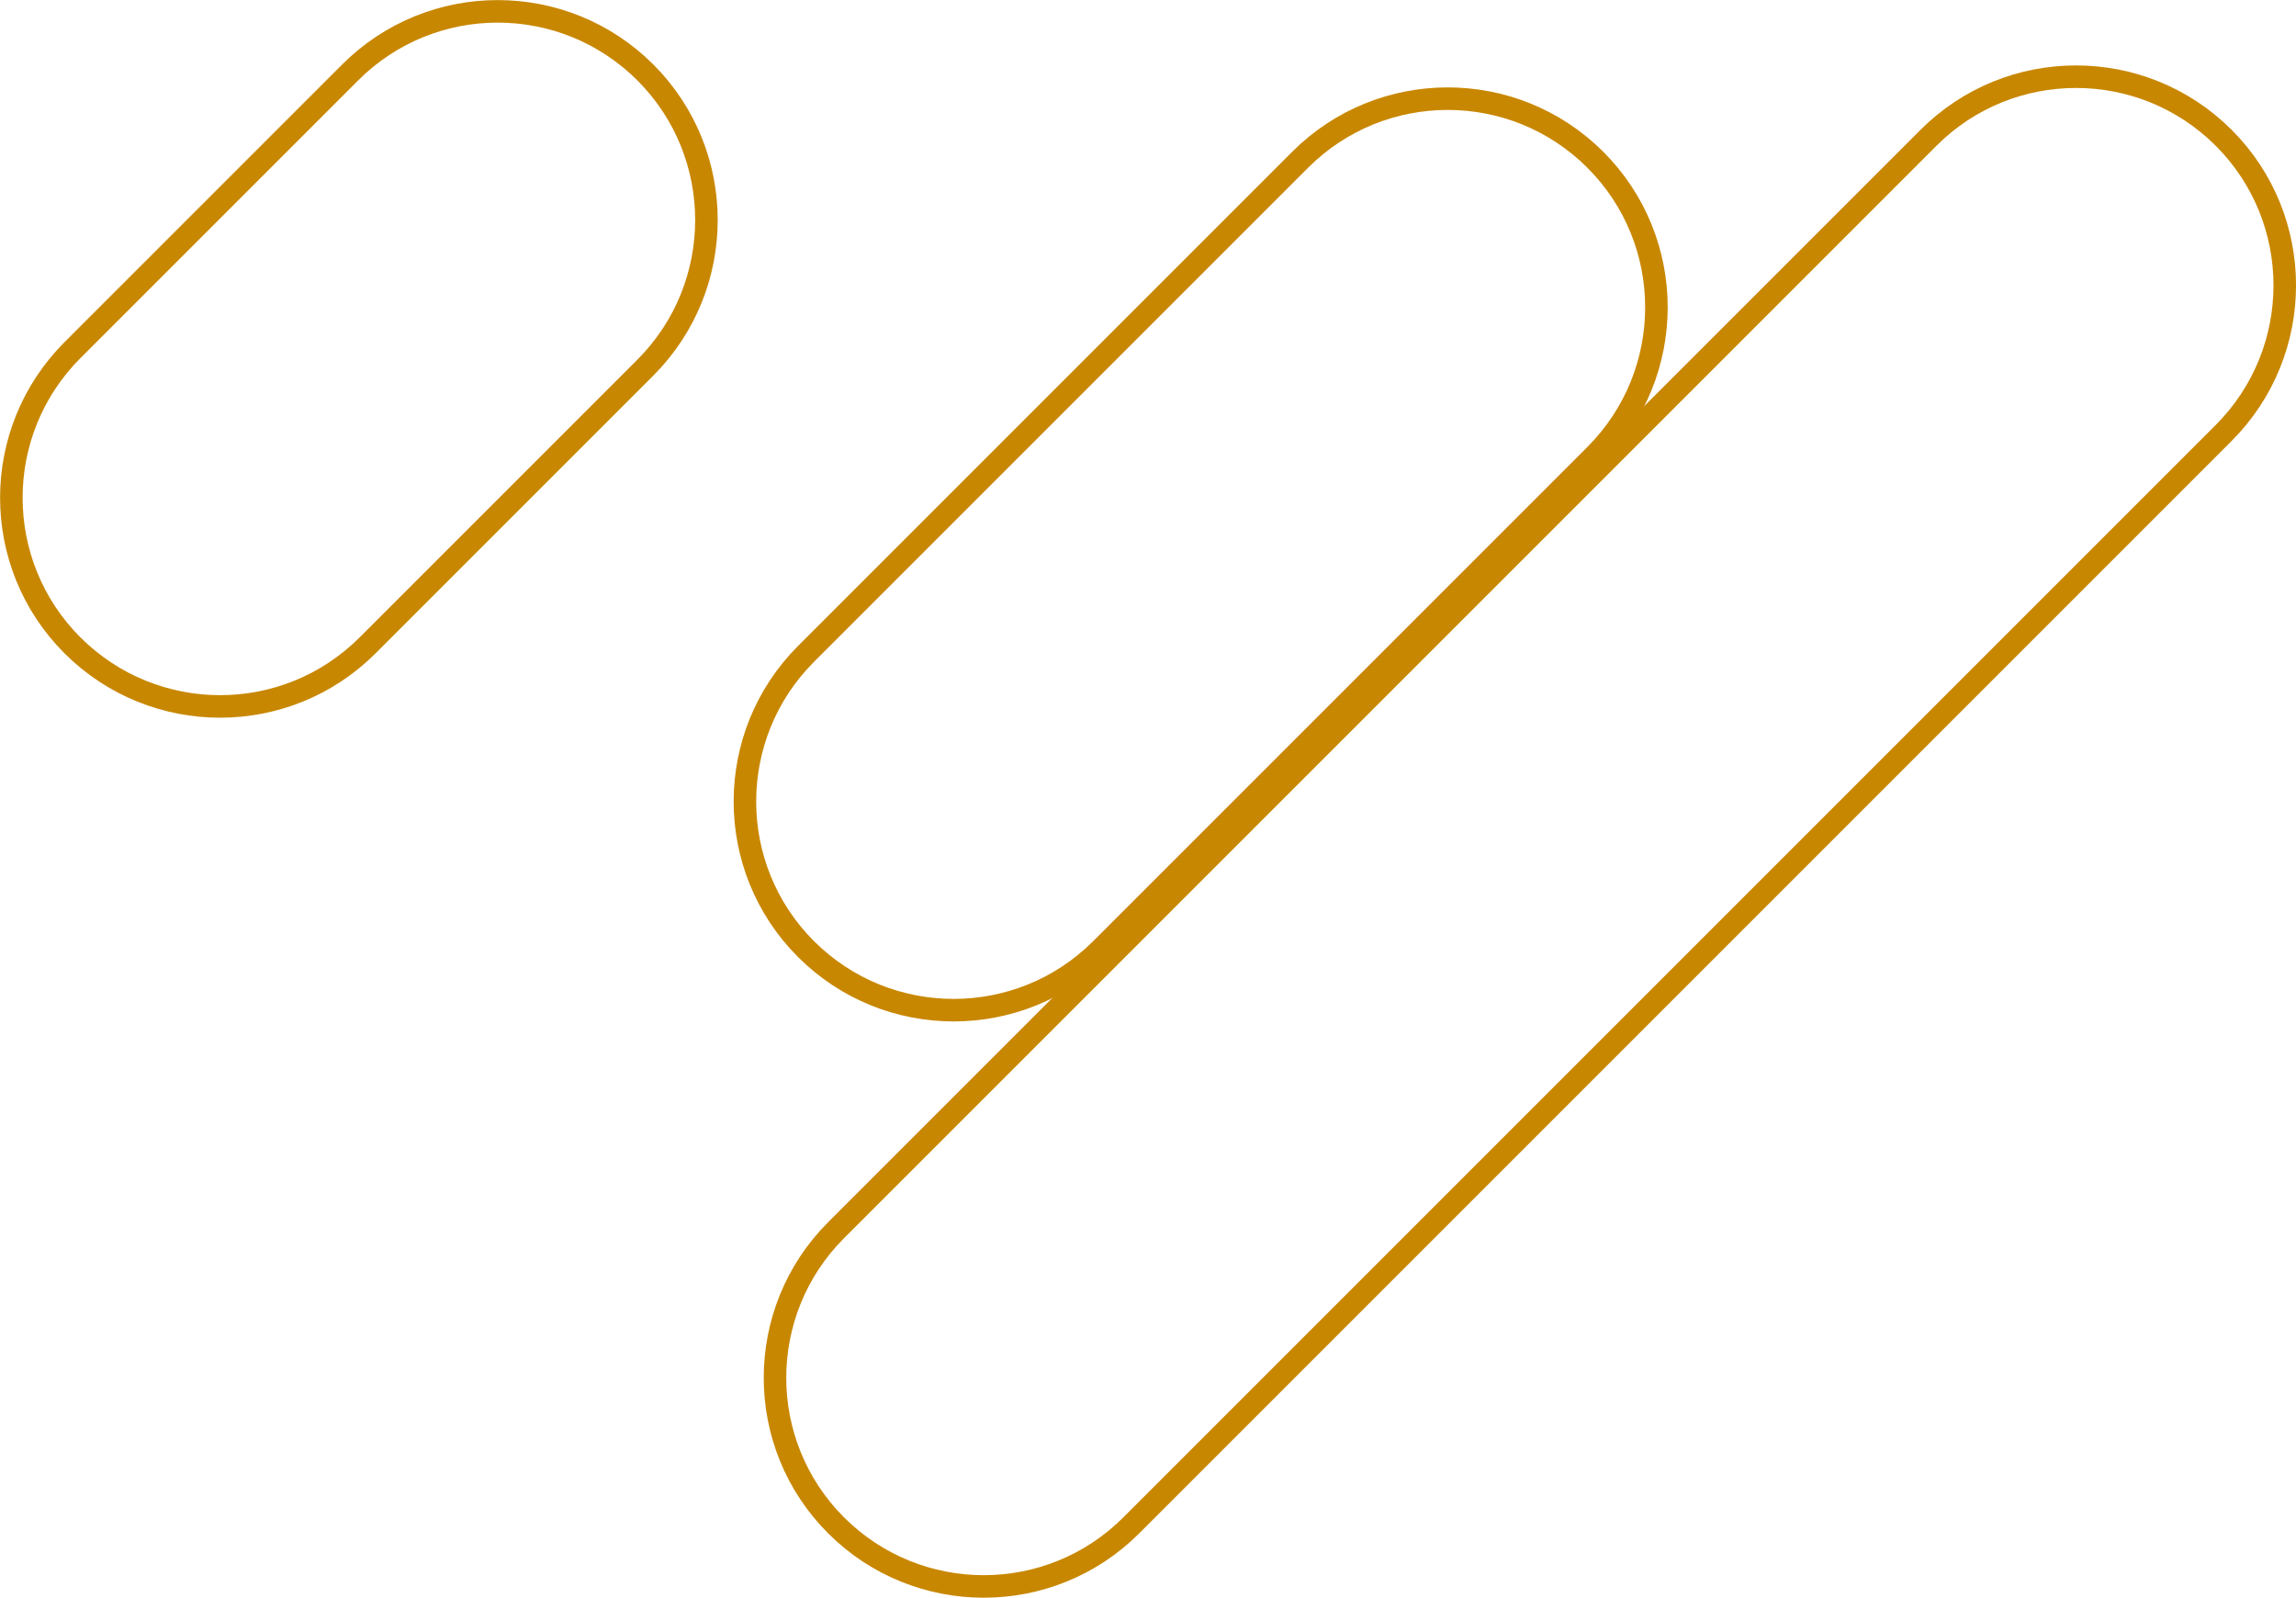 <?xml version="1.0" encoding="UTF-8"?><svg id="Layer_2" xmlns="http://www.w3.org/2000/svg" viewBox="0 0 203.79 141.82"><defs><style>.cls-1{fill:none;stroke:#c88700;stroke-miterlimit:4;stroke-width:2px;}</style></defs><g id="Layer_1-2"><path class="cls-1" d="m141.6,14.18h0c7.23,7.23,7.23,18.96,0,26.2l-43.86,43.86c-7.23,7.23-18.96,7.23-26.2,0h0c-7.23-7.23-7.23-18.96,0-26.2L115.4,14.18c7.23-7.23,18.96-7.23,26.2,0Z"/><path class="cls-1" d="m57.28,6.43h0c7.23,7.23,7.23,18.96,0,26.2l-24.65,24.65c-7.23,7.23-18.96,7.23-26.2,0h0c-7.23-7.23-7.23-18.96,0-26.2L31.08,6.43c7.23-7.23,18.96-7.23,26.2,0Z"/><path class="cls-1" d="m197.37,12.23h0c7.23,7.23,7.23,18.96,0,26.2l-96.96,96.96c-7.23,7.23-18.96,7.23-26.2,0h0c-7.23-7.23-7.23-18.96,0-26.2L171.17,12.23c7.23-7.23,18.96-7.23,26.2,0Z"/></g></svg>